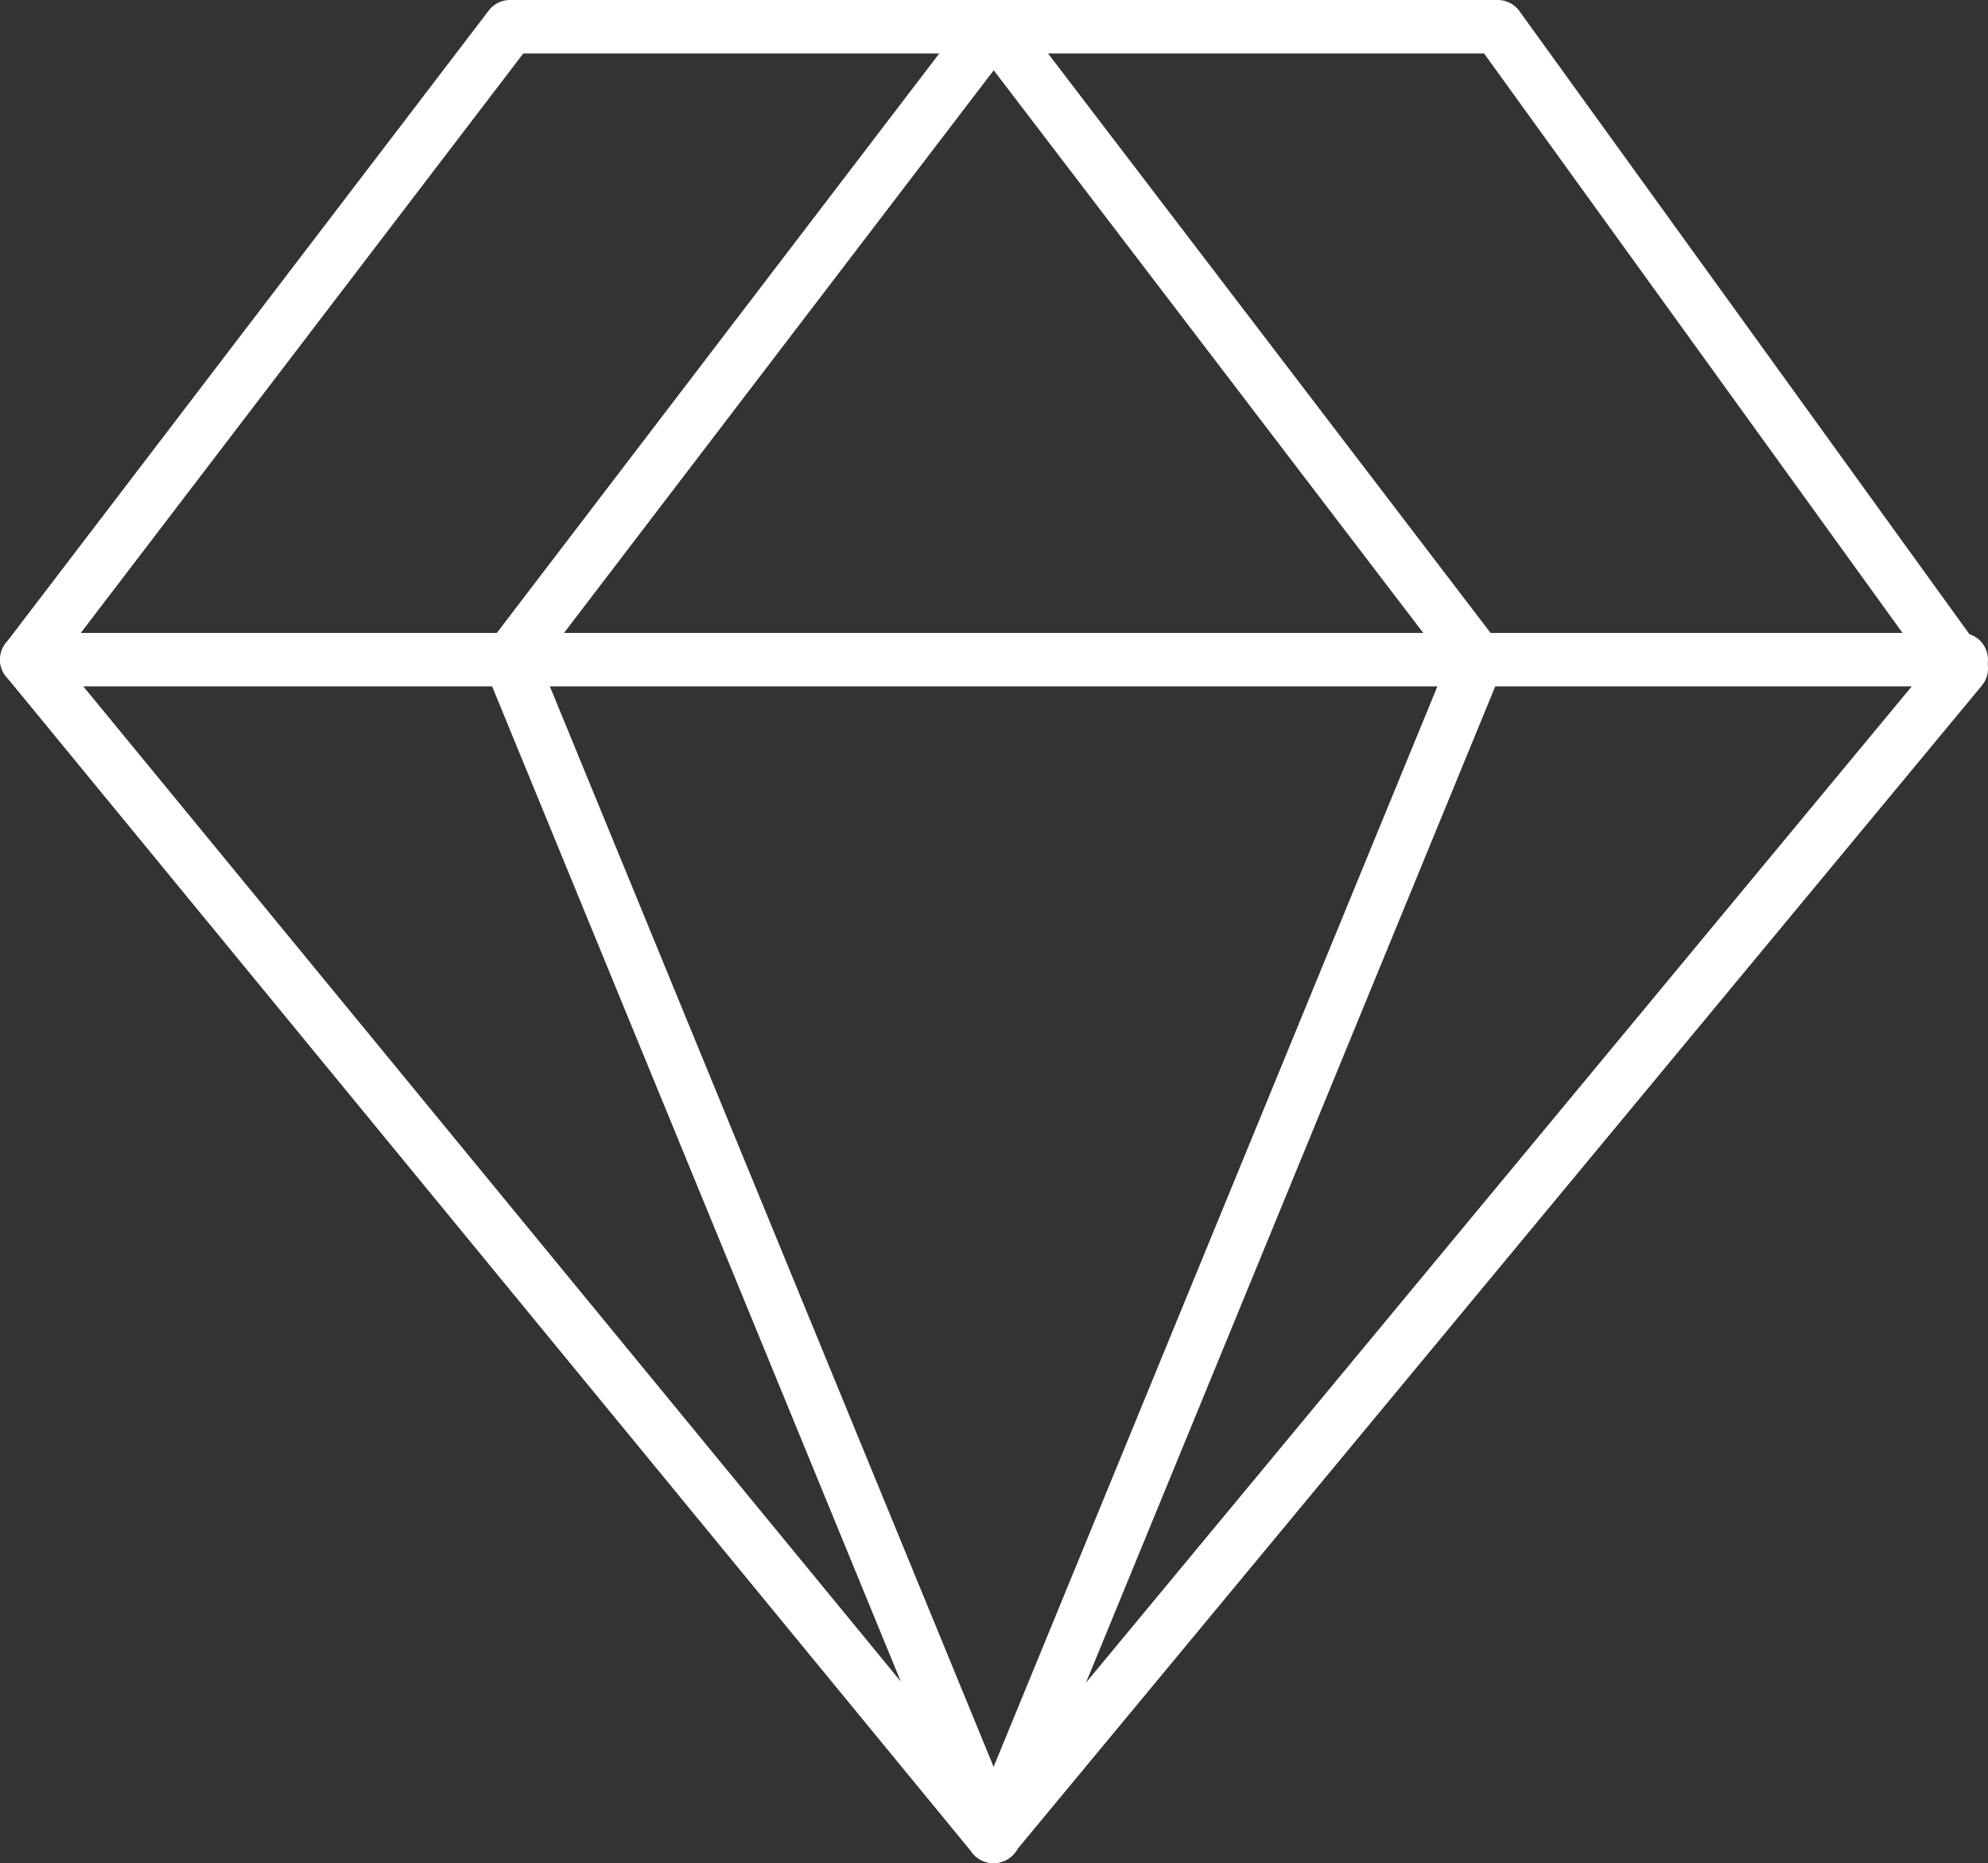 <svg xmlns="http://www.w3.org/2000/svg" xmlns:xlink="http://www.w3.org/1999/xlink" width="64.164" height="60.136" viewBox="0 0 64.164 60.136">
  <rect x="0" y="0" width="64.164" height="60.136" fill="#333333" stroke="none"/>
  <defs>
    <clipPath id="clip-path">
      <rect id="Rettangolo_1121" data-name="Rettangolo 1121" width="64.164" height="60.136" transform="translate(0 0)" fill="#fff"/>
    </clipPath>
  </defs>
  <g id="Brillantezza" transform="translate(0 0)">
    <g id="Raggruppa_2746" data-name="Raggruppa 2746" clip-path="url(#clip-path)">
      <path id="Tracciato_2576" data-name="Tracciato 2576" d="M32.059,60.136h0a.863.863,0,0,1-.665-.315L.2,21.84a.863.863,0,0,1-.019-1.071L15.775.34A.864.864,0,0,1,16.461,0H48.339a.861.861,0,0,1,.7.357L64,21.074a.863.863,0,0,1-.035,1.056L32.724,59.823a.863.863,0,0,1-.665.313M1.964,21.273l30.1,36.644L62.21,21.544,47.9,1.726H16.889Z" fill="#fff"/>
      <path id="Tracciato_2577" data-name="Tracciato 2577" d="M32.06,60.136a.86.86,0,0,1-.8-.535L15.664,21.62a.858.858,0,0,1,.112-.851L31.374.34a.863.863,0,1,1,1.372,1.046l-15.3,20.036,15.41,37.523a.863.863,0,0,1-.8,1.191" fill="#fff"/>
      <path id="Tracciato_2578" data-name="Tracciato 2578" d="M32.082,60.136a.842.842,0,0,1-.328-.065.862.862,0,0,1-.47-1.126l15.41-37.523L31.4,1.386A.863.863,0,1,1,32.768.34l15.6,20.429a.858.858,0,0,1,.112.851L32.88,59.6a.86.86,0,0,1-.8.535" fill="#fff"/>
      <path id="Tracciato_2579" data-name="Tracciato 2579" d="M63.3,22.156H.863a.863.863,0,1,1,0-1.726H63.3a.863.863,0,1,1,0,1.726" fill="#fff"/>
    </g>
  </g>
</svg>
